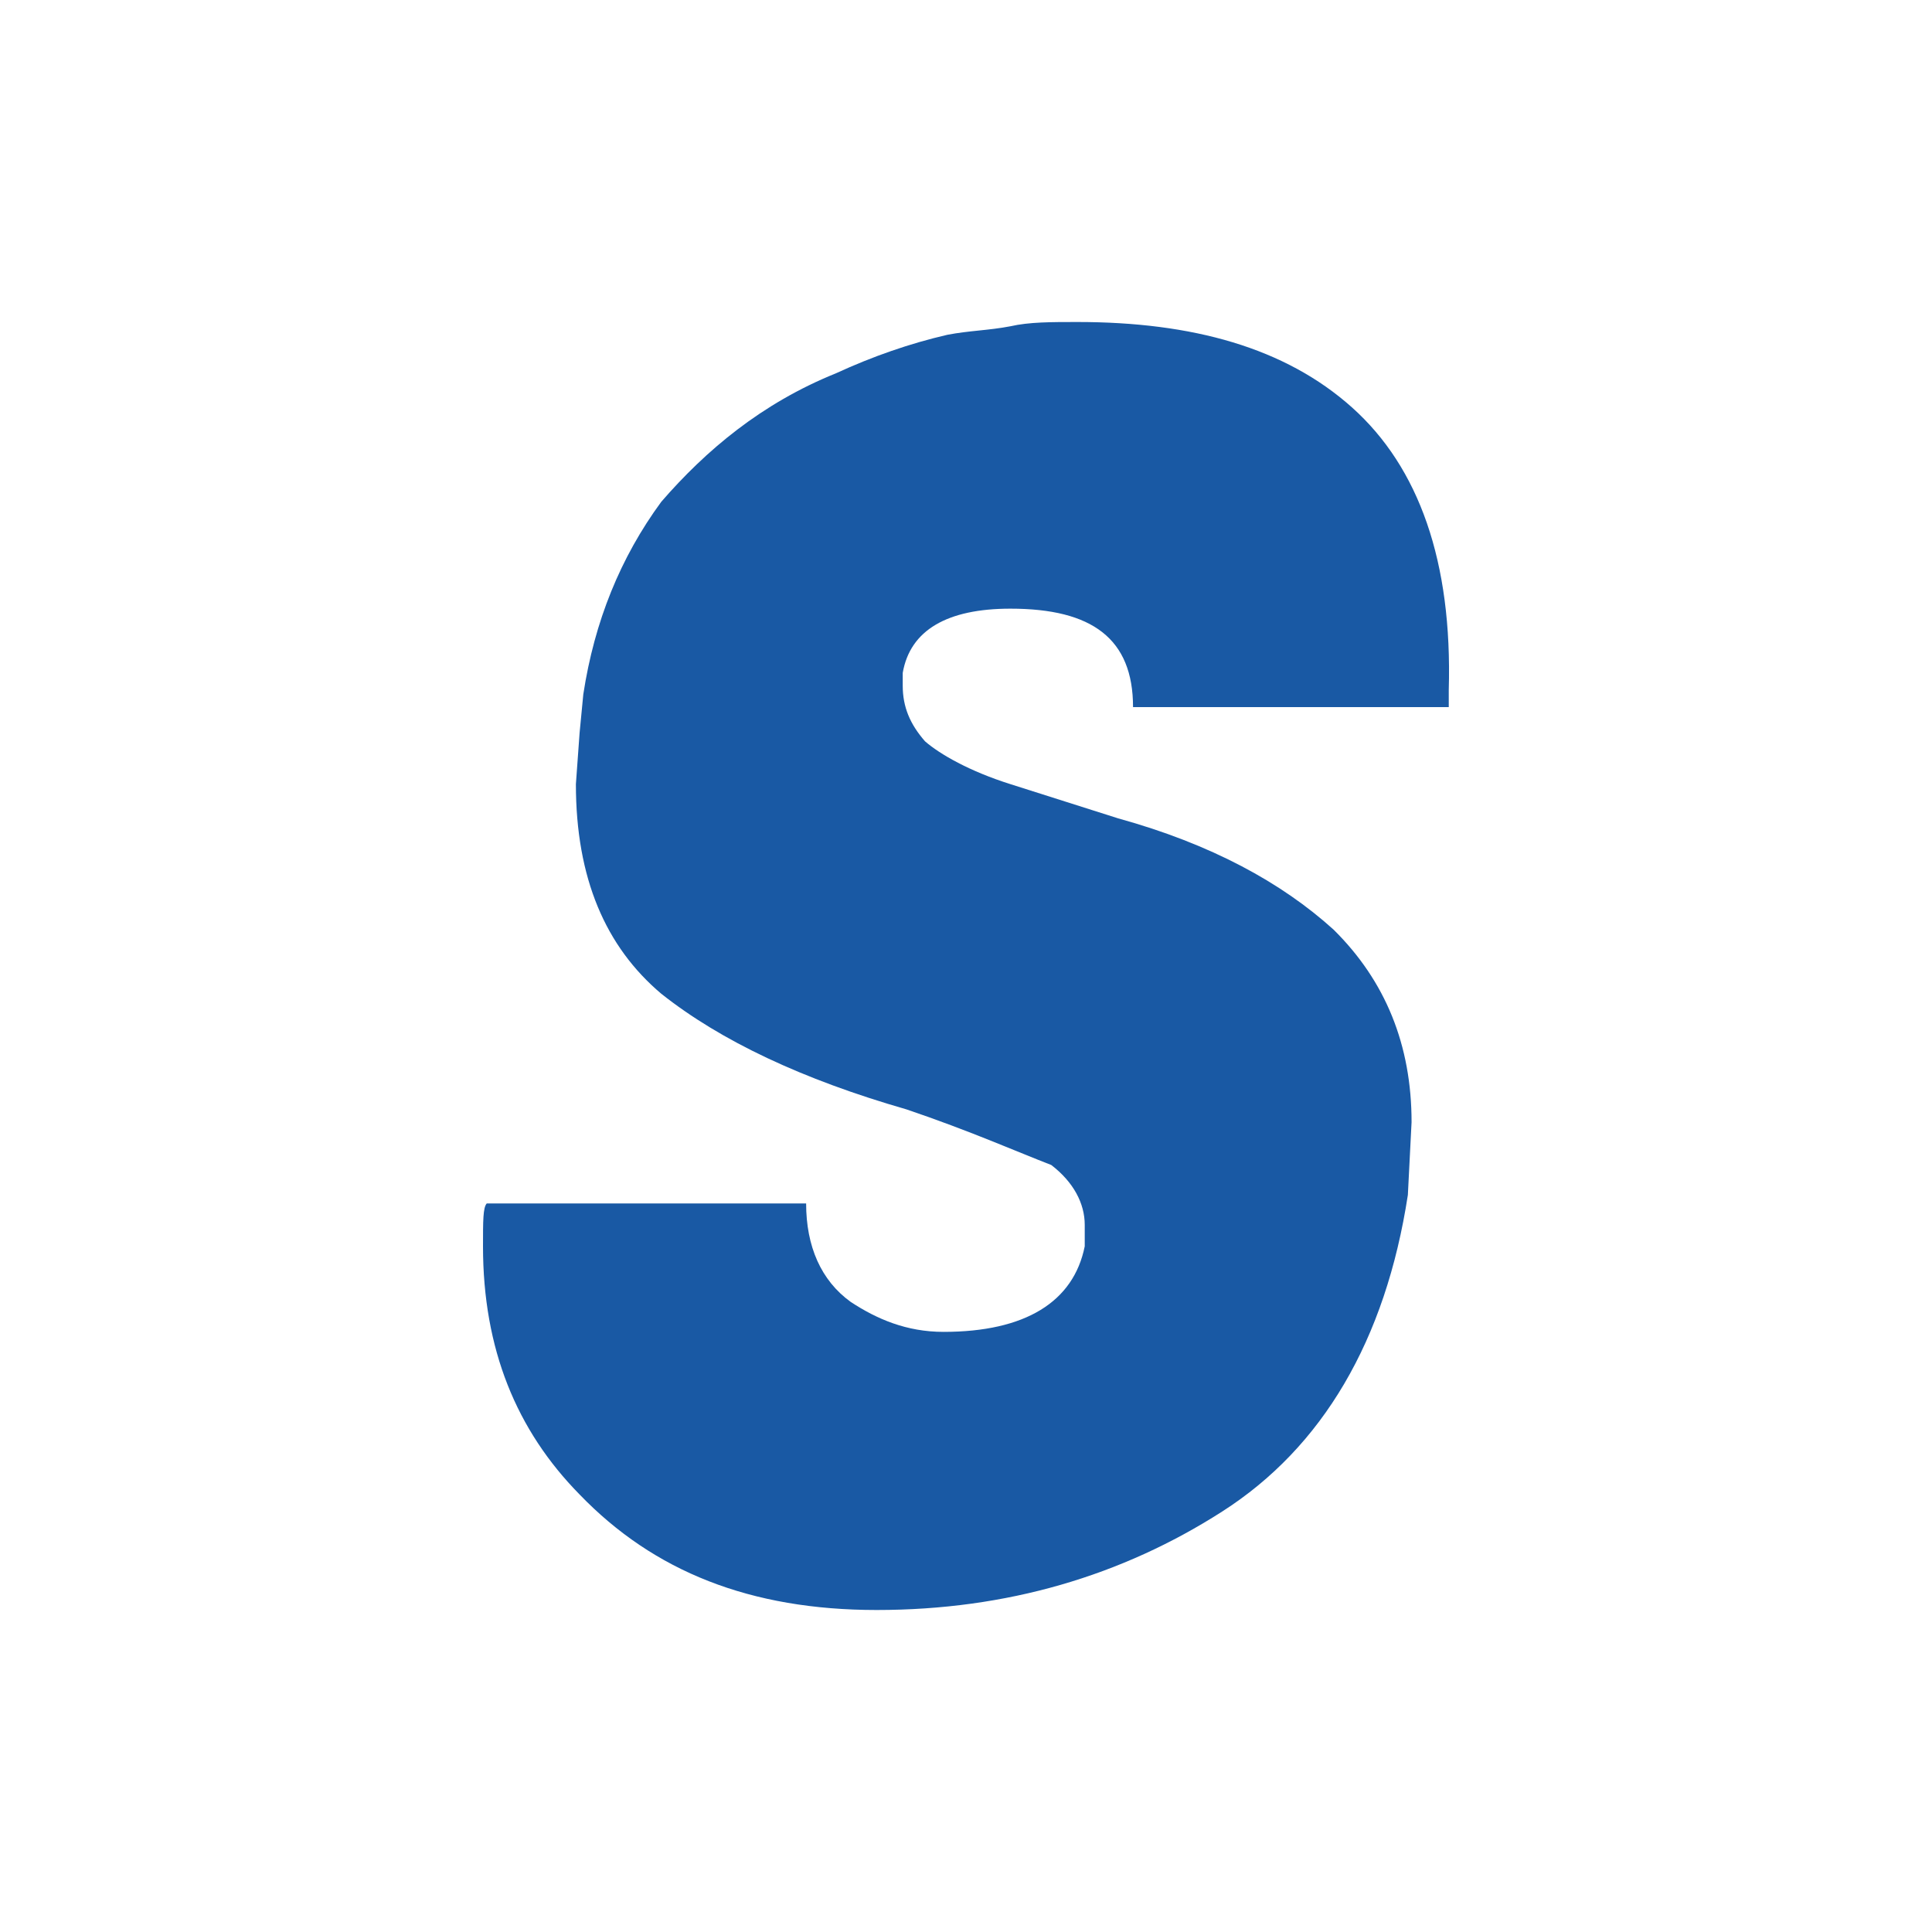 <svg width="24" height="24" viewBox="0 0 24 24" fill="none" xmlns="http://www.w3.org/2000/svg">
<path d="M16.797 5.063C15.966 4.319 14.813 4 13.383 4C13.059 4 12.783 4 12.552 4.053C12.275 4.106 12.044 4.106 11.768 4.159C11.306 4.266 10.845 4.425 10.383 4.638C9.461 5.01 8.768 5.595 8.215 6.233C7.707 6.924 7.384 7.721 7.246 8.625L7.2 9.103L7.154 9.741C7.154 10.91 7.523 11.761 8.215 12.345C8.953 12.93 9.968 13.409 11.26 13.781C12.044 14.046 12.644 14.312 13.059 14.472C13.336 14.684 13.475 14.95 13.475 15.216V15.482C13.336 16.173 12.736 16.545 11.721 16.545C11.26 16.545 10.891 16.385 10.568 16.173C10.199 15.907 10.014 15.482 10.014 14.95H6.046C6 15.003 6 15.163 6 15.482C6 16.758 6.415 17.767 7.2 18.565C8.122 19.522 9.322 20 10.891 20C12.506 20 13.936 19.575 15.182 18.777C16.428 17.98 17.212 16.651 17.489 14.844L17.535 13.94C17.535 12.983 17.212 12.186 16.566 11.548C15.92 10.963 15.043 10.485 13.89 10.166L12.552 9.741C12.044 9.581 11.675 9.369 11.491 9.209C11.306 8.997 11.214 8.784 11.214 8.518V8.359C11.306 7.827 11.768 7.561 12.552 7.561C13.567 7.561 14.075 7.934 14.075 8.784H17.997V8.571C18.043 6.977 17.627 5.807 16.797 5.063Z" fill="#1959A4"/>
</svg>
